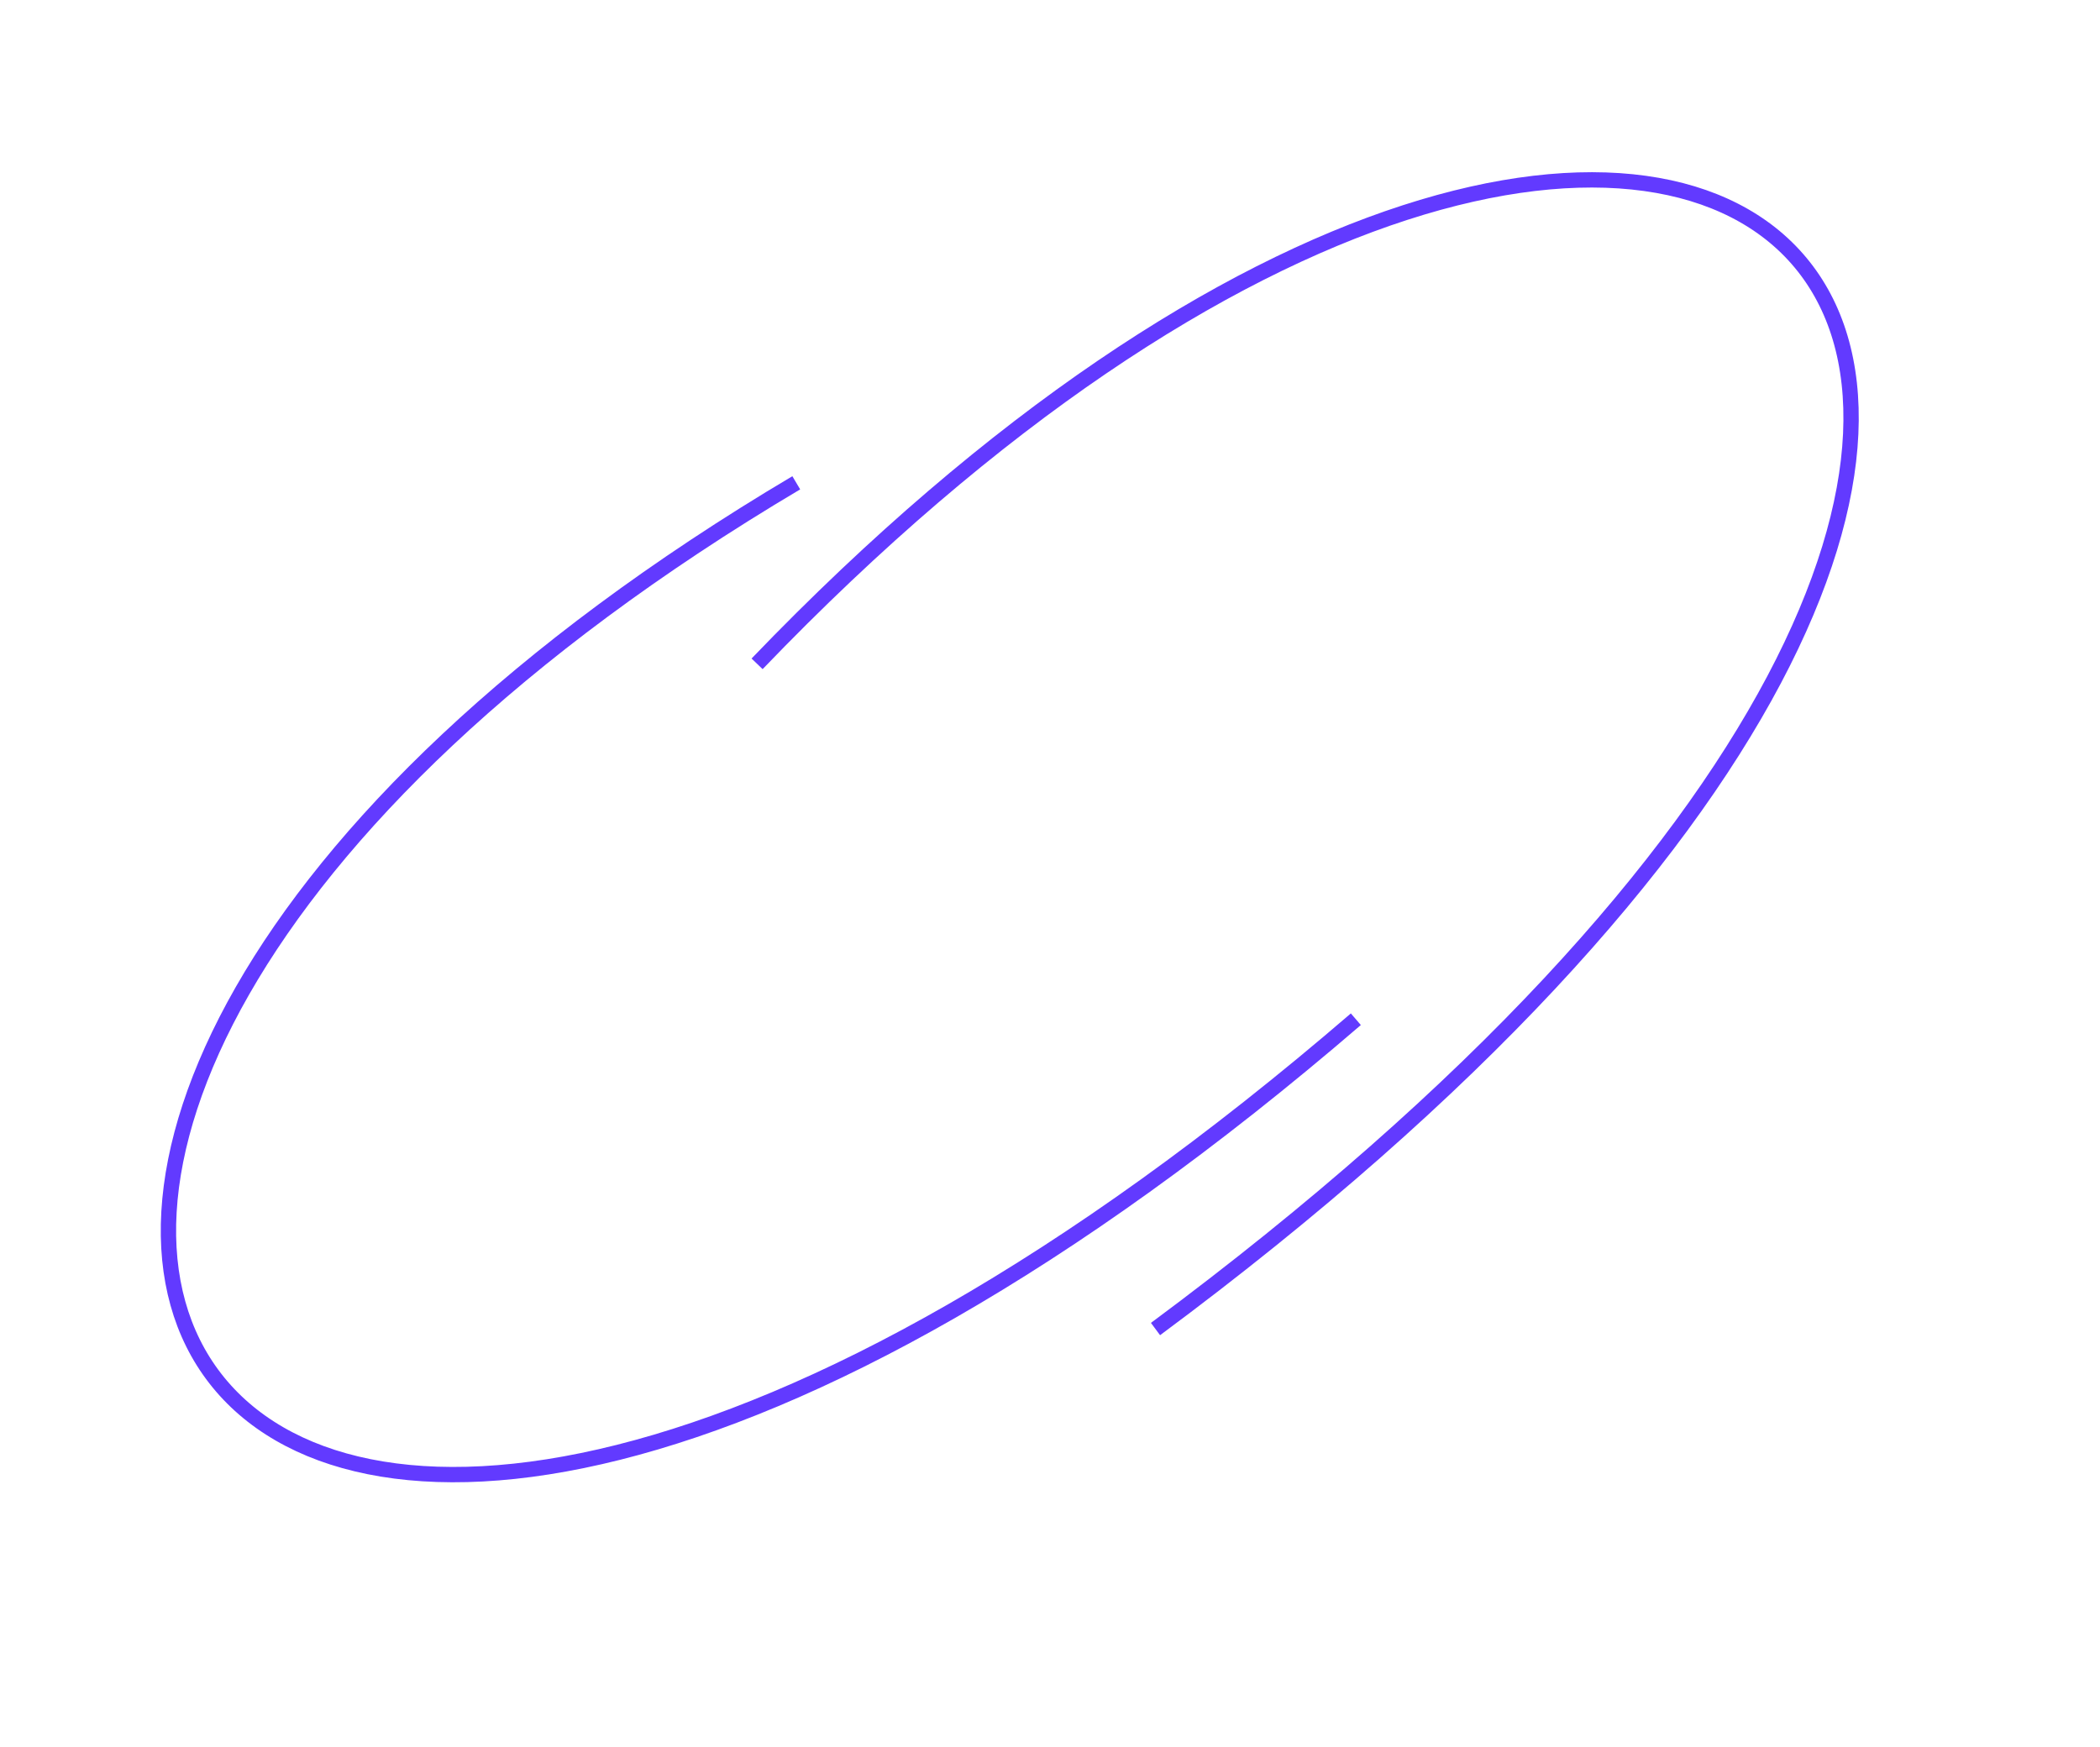 <?xml version="1.0" encoding="UTF-8"?> <svg xmlns="http://www.w3.org/2000/svg" width="137" height="114" viewBox="0 0 137 114" fill="none"><path d="M51.947 31.5C-21.93 75.332 12.573 131.834 88.453 66.5" stroke="#623AFF"></path><path d="M49.391 43.312C111.8 -21.658 159.859 24.034 75.383 86.714" stroke="#623AFF"></path></svg> 